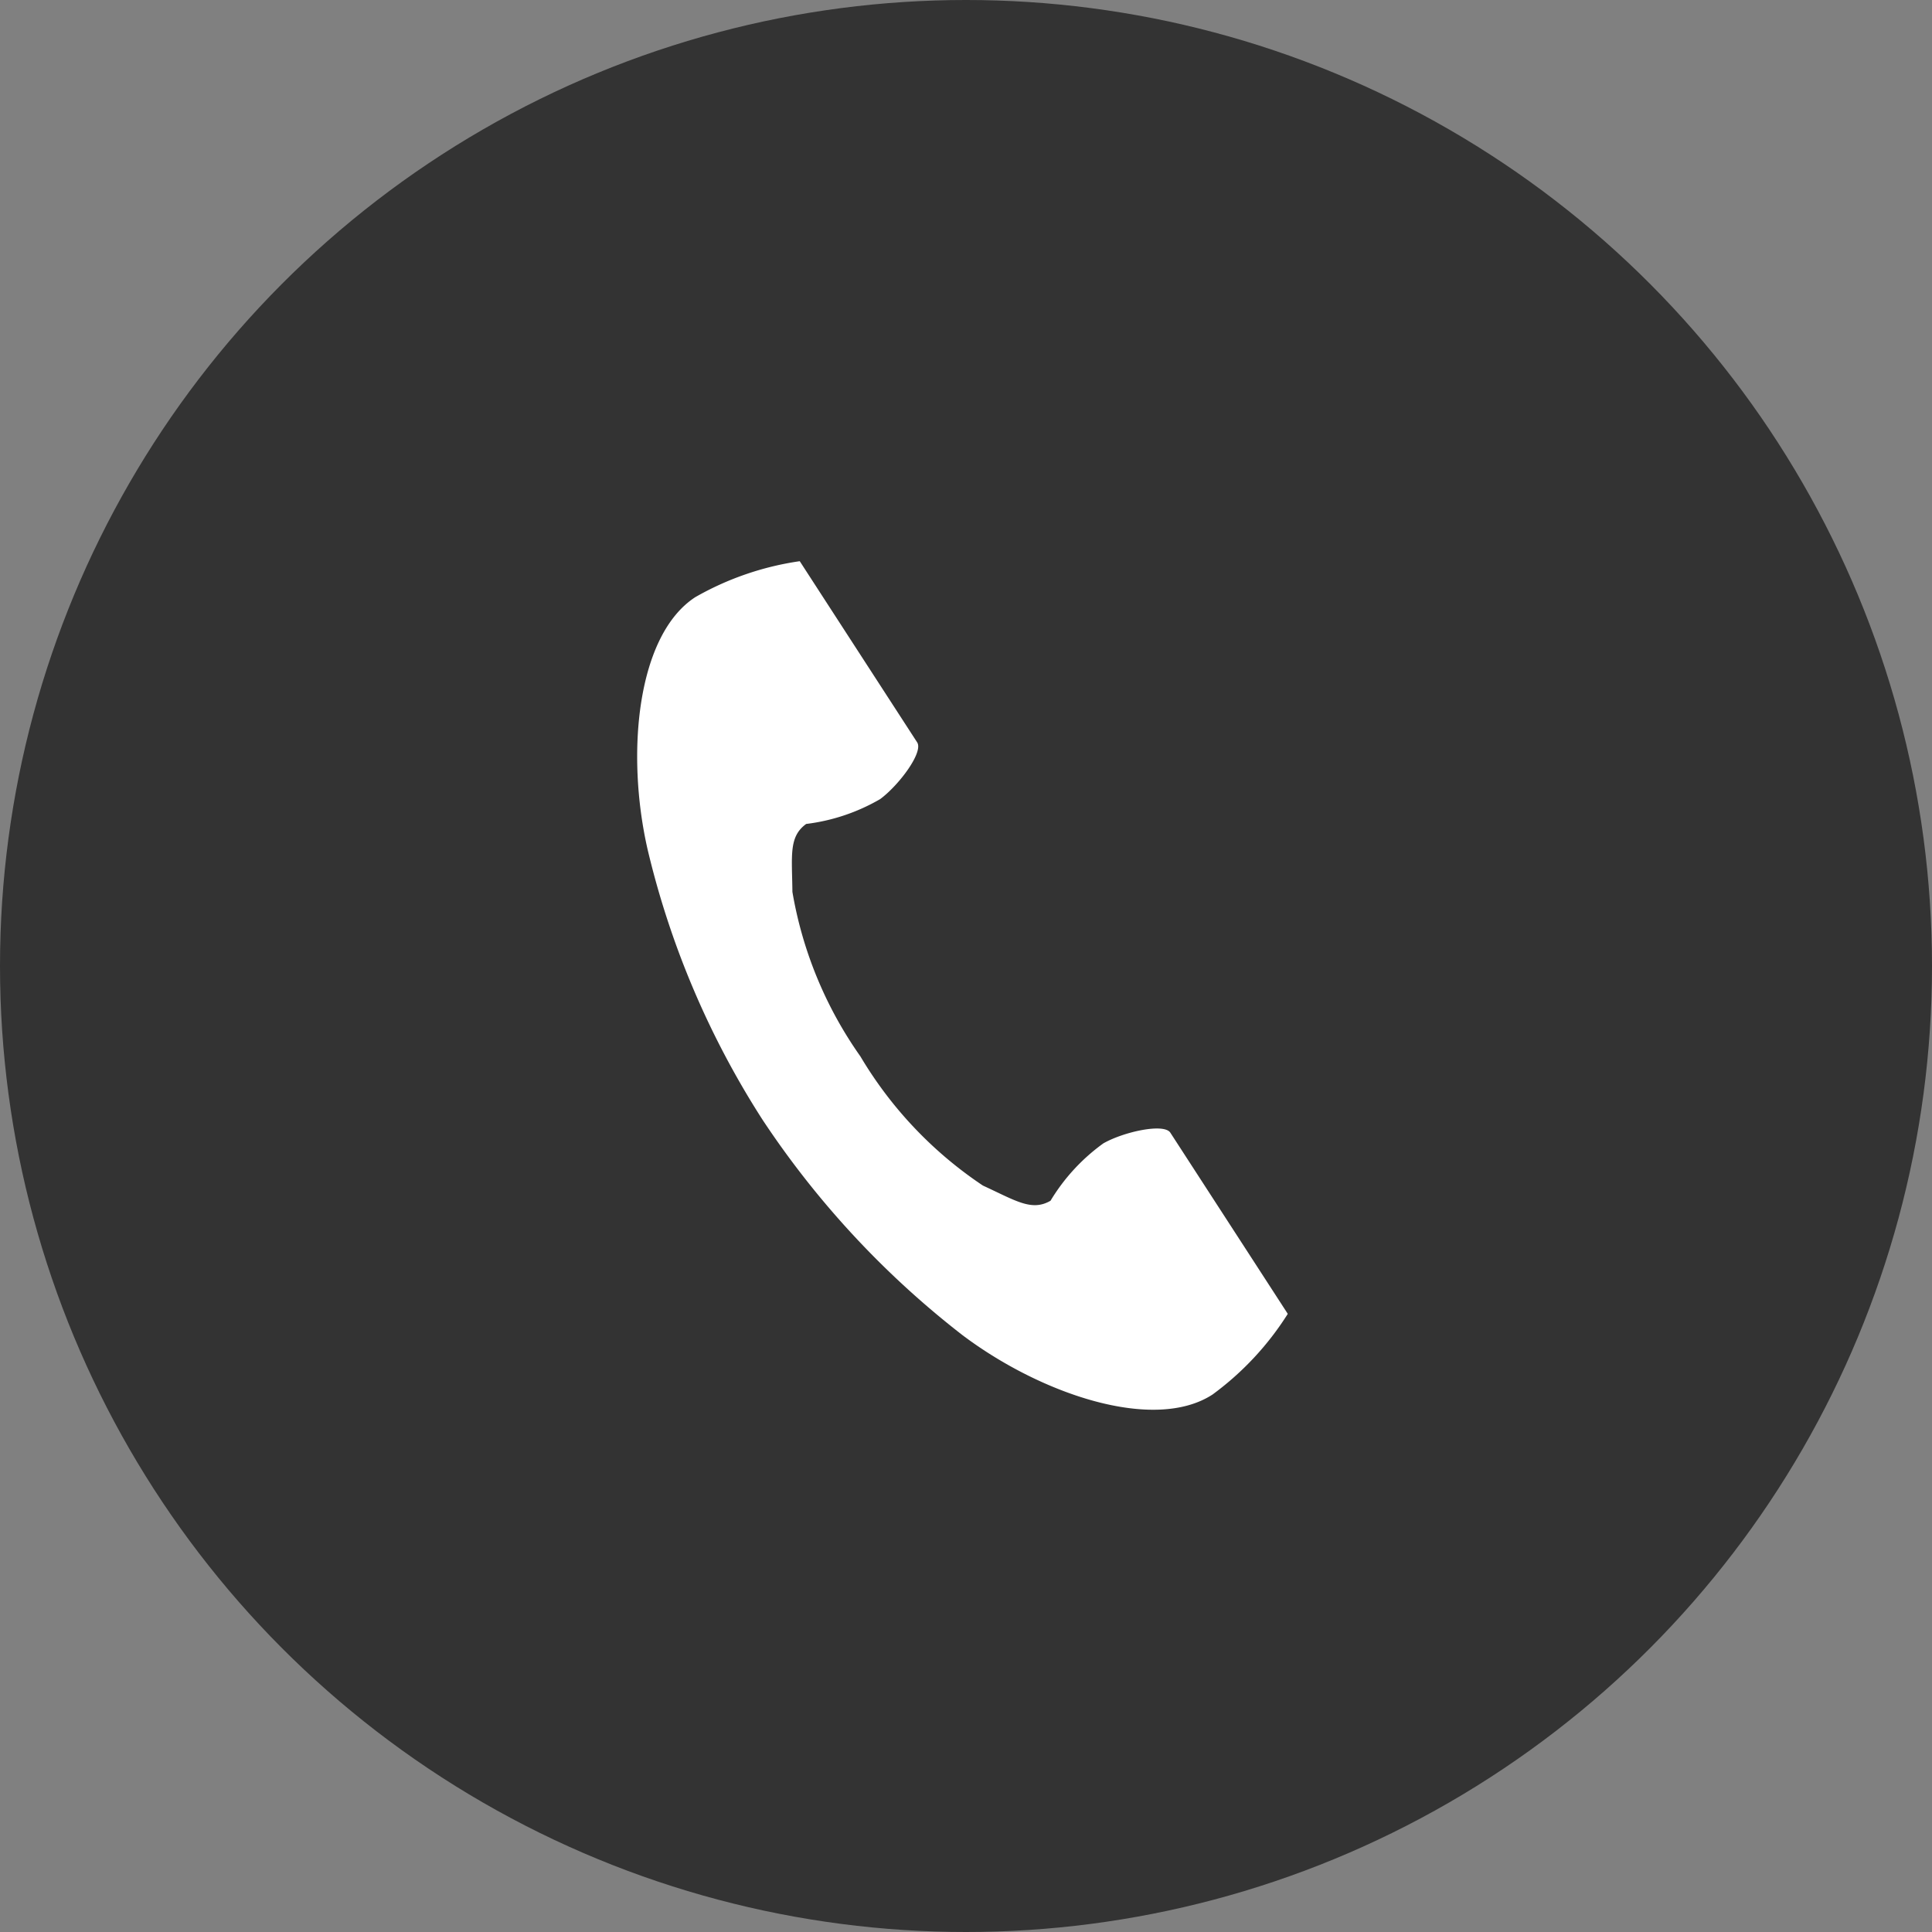<svg xmlns="http://www.w3.org/2000/svg" width="40" height="40" viewBox="0 0 40 40">
  <rect x="0" y="0" width="40" height="40" fill="#808080" stroke="none"/>
  <g id="グループ_268762" data-name="グループ 268762" transform="translate(-1370 -27)">
    <circle id="楕円形_2015" data-name="楕円形 2015" cx="20" cy="20" r="20" transform="translate(1370 27)" fill="#333"/>
    <path id="パス_31958" data-name="パス 31958" d="M60.916.744c-1.207.783-1.444,3.23-.988,5.224a18.014,18.014,0,0,0,2.382,5.6,18.708,18.708,0,0,0,4.14,4.458c1.635,1.229,3.966,2.011,5.173,1.228a6.113,6.113,0,0,0,1.559-1.671l-.648-1L70.75,11.831c-.133-.2-.964-.018-1.386.222a4.019,4.019,0,0,0-1.094,1.188c-.39.226-.717,0-1.4-.314a8.321,8.321,0,0,1-2.536-2.674,8.32,8.32,0,0,1-1.408-3.406c-.008-.752-.08-1.142.285-1.407a4.02,4.02,0,0,0,1.531-.514c.39-.288.9-.971.767-1.175L63.726,1l-.648-1A6.113,6.113,0,0,0,60.916.744Z" transform="translate(1323.48 38.619)" fill="#fff"/>
  </g>
</svg>
